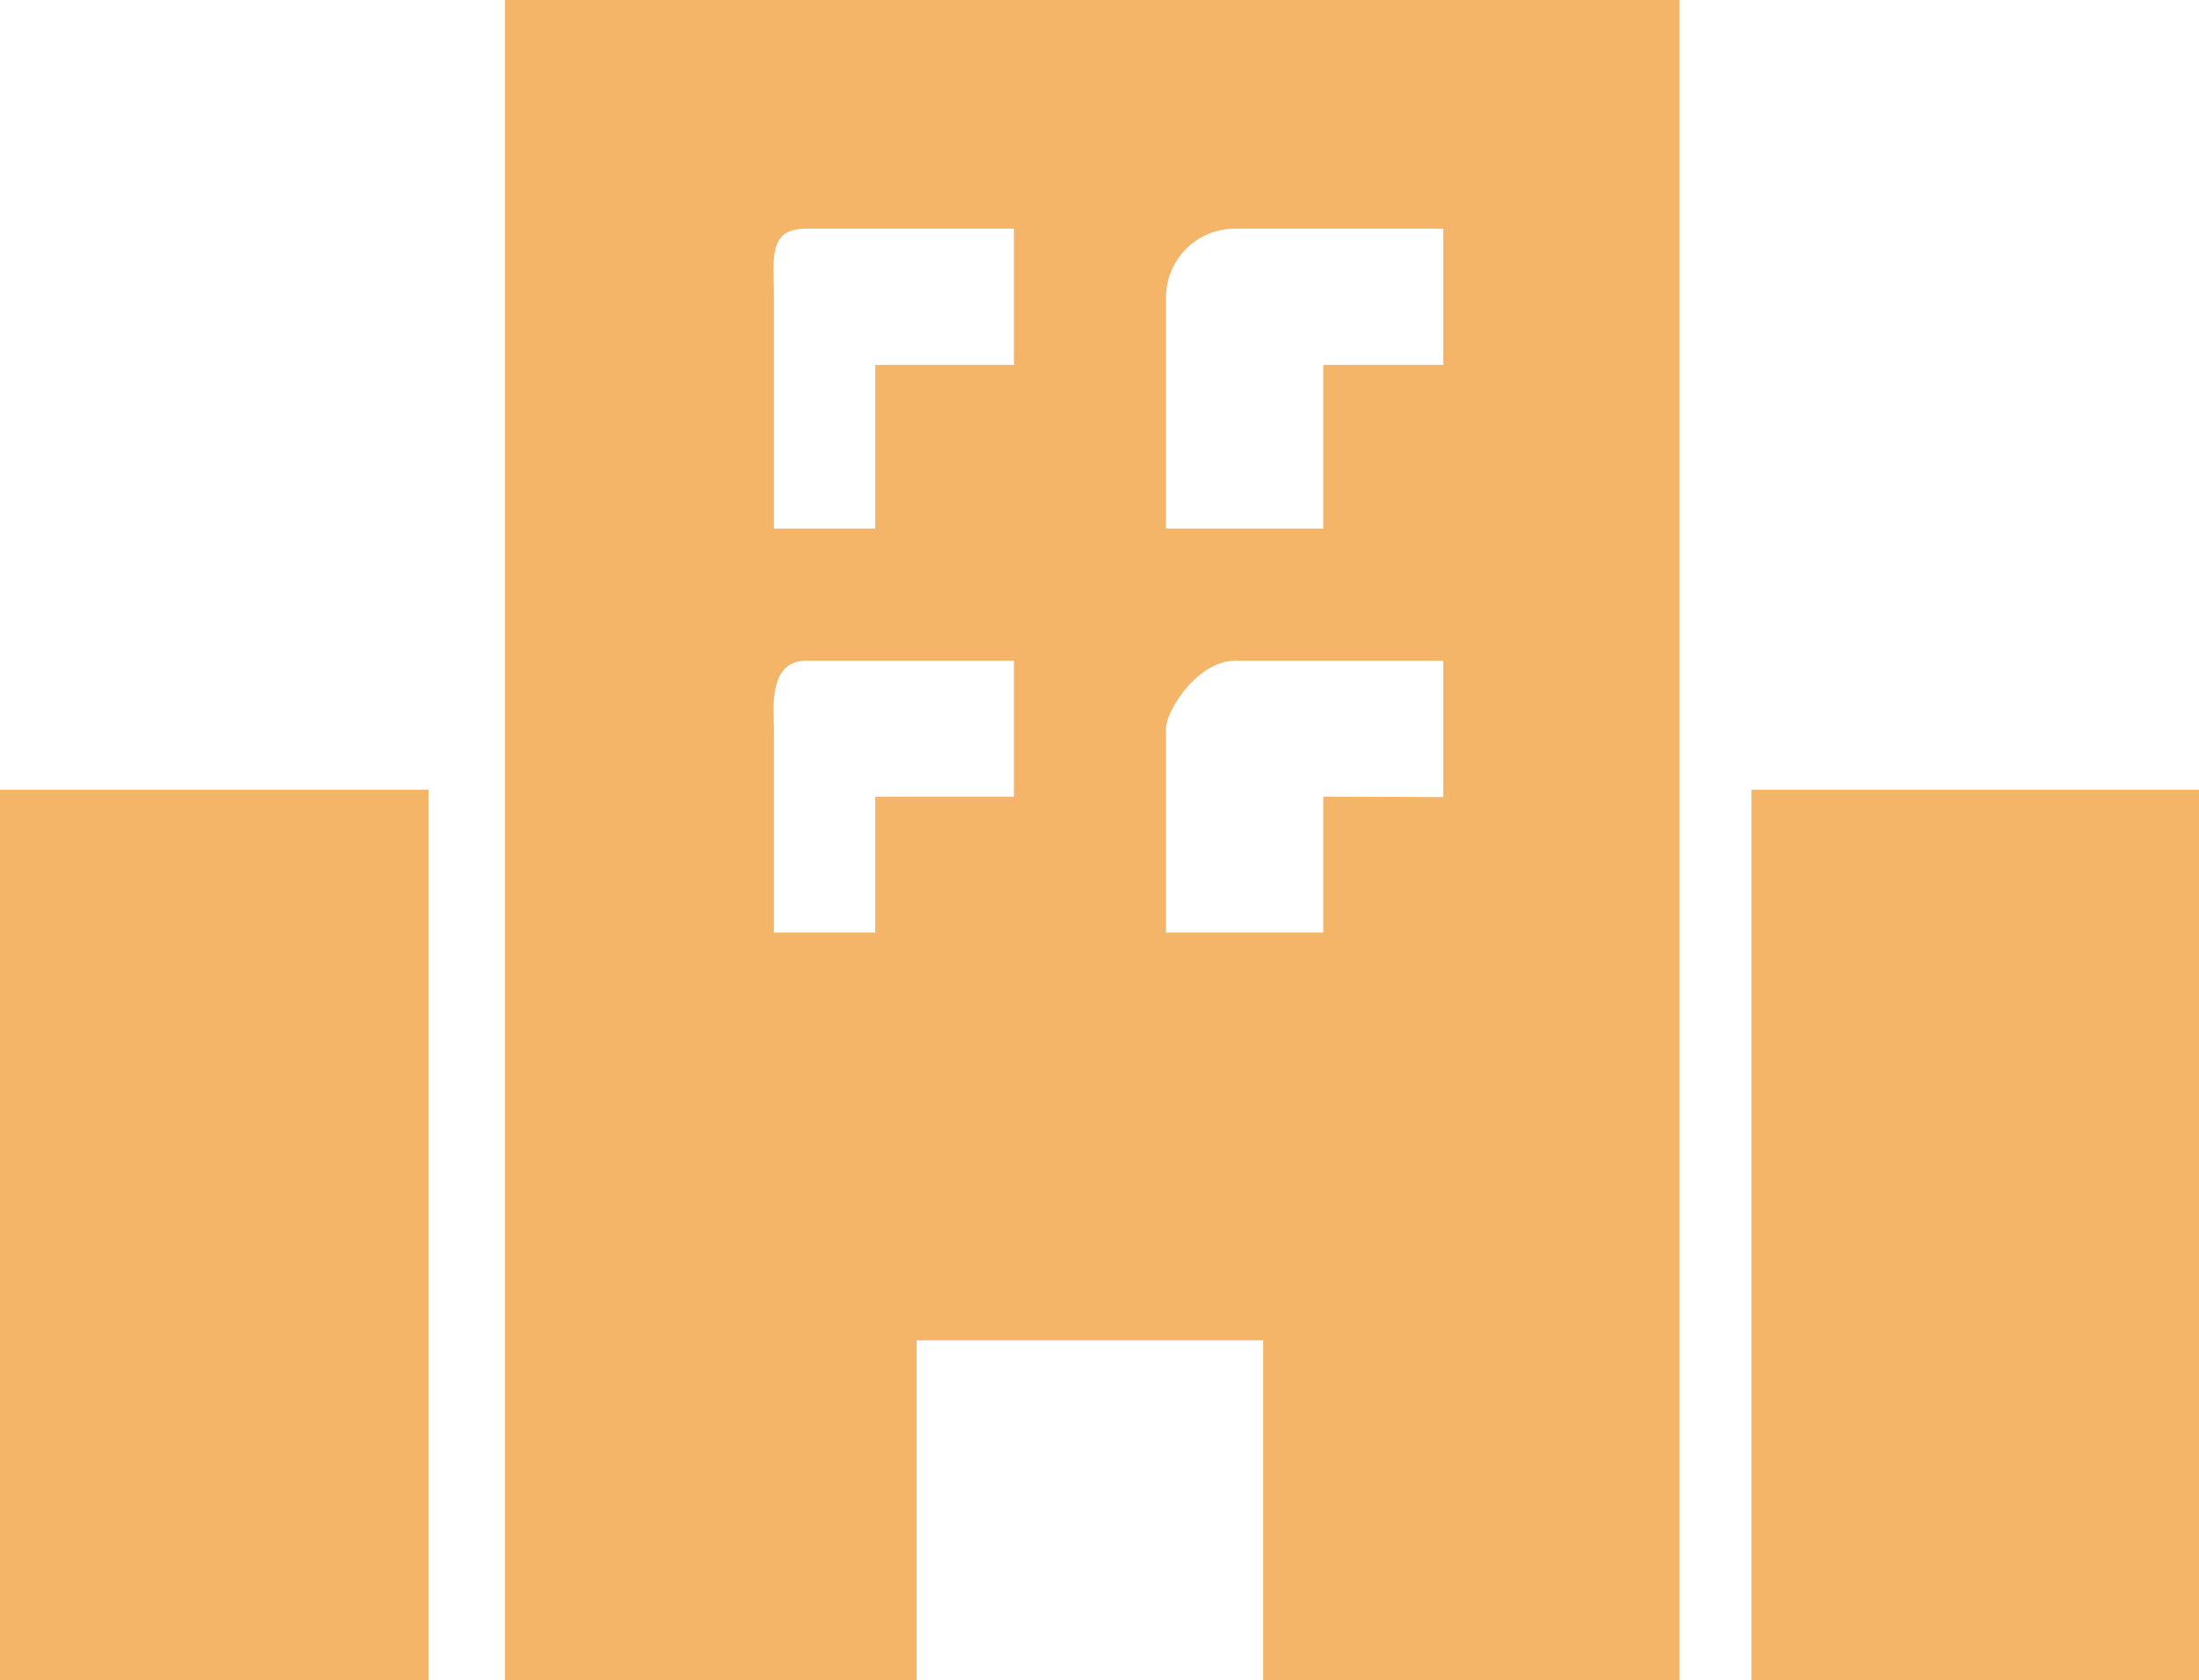 <svg xmlns="http://www.w3.org/2000/svg" viewBox="0 0 255.32 195.07"><defs><style>.cls-1{fill:#f5b569;fill-rule:evenodd;}</style></defs><g id="레이어_2" data-name="레이어 2"><g id="레이어_1-2" data-name="레이어 1"><path class="cls-1" d="M203.36,195.07V91.69h52V195.07Zm-56.69-39.45H106.43v39.45H58.63V0H195V195.07H146.67ZM117.72,26.55H93.57c-4.45,0-3.71,3.54-3.71,7.89V61.37h11.76v-19h16.1Zm0,50.17H93.57c-4.45,0-3.71,5.86-3.71,7.89v23.67h11.76V92.5h16.1Zm49.85-50.17H143.43a8,8,0,0,0-8.05,7.89V61.37h18.26v-19h13.93Zm0,66V76.72H143.43c-4.44,0-8.05,5.86-8.05,7.89v23.67h18.26V92.5ZM0,91.69H49.74V195.07H0Z"/></g></g></svg>